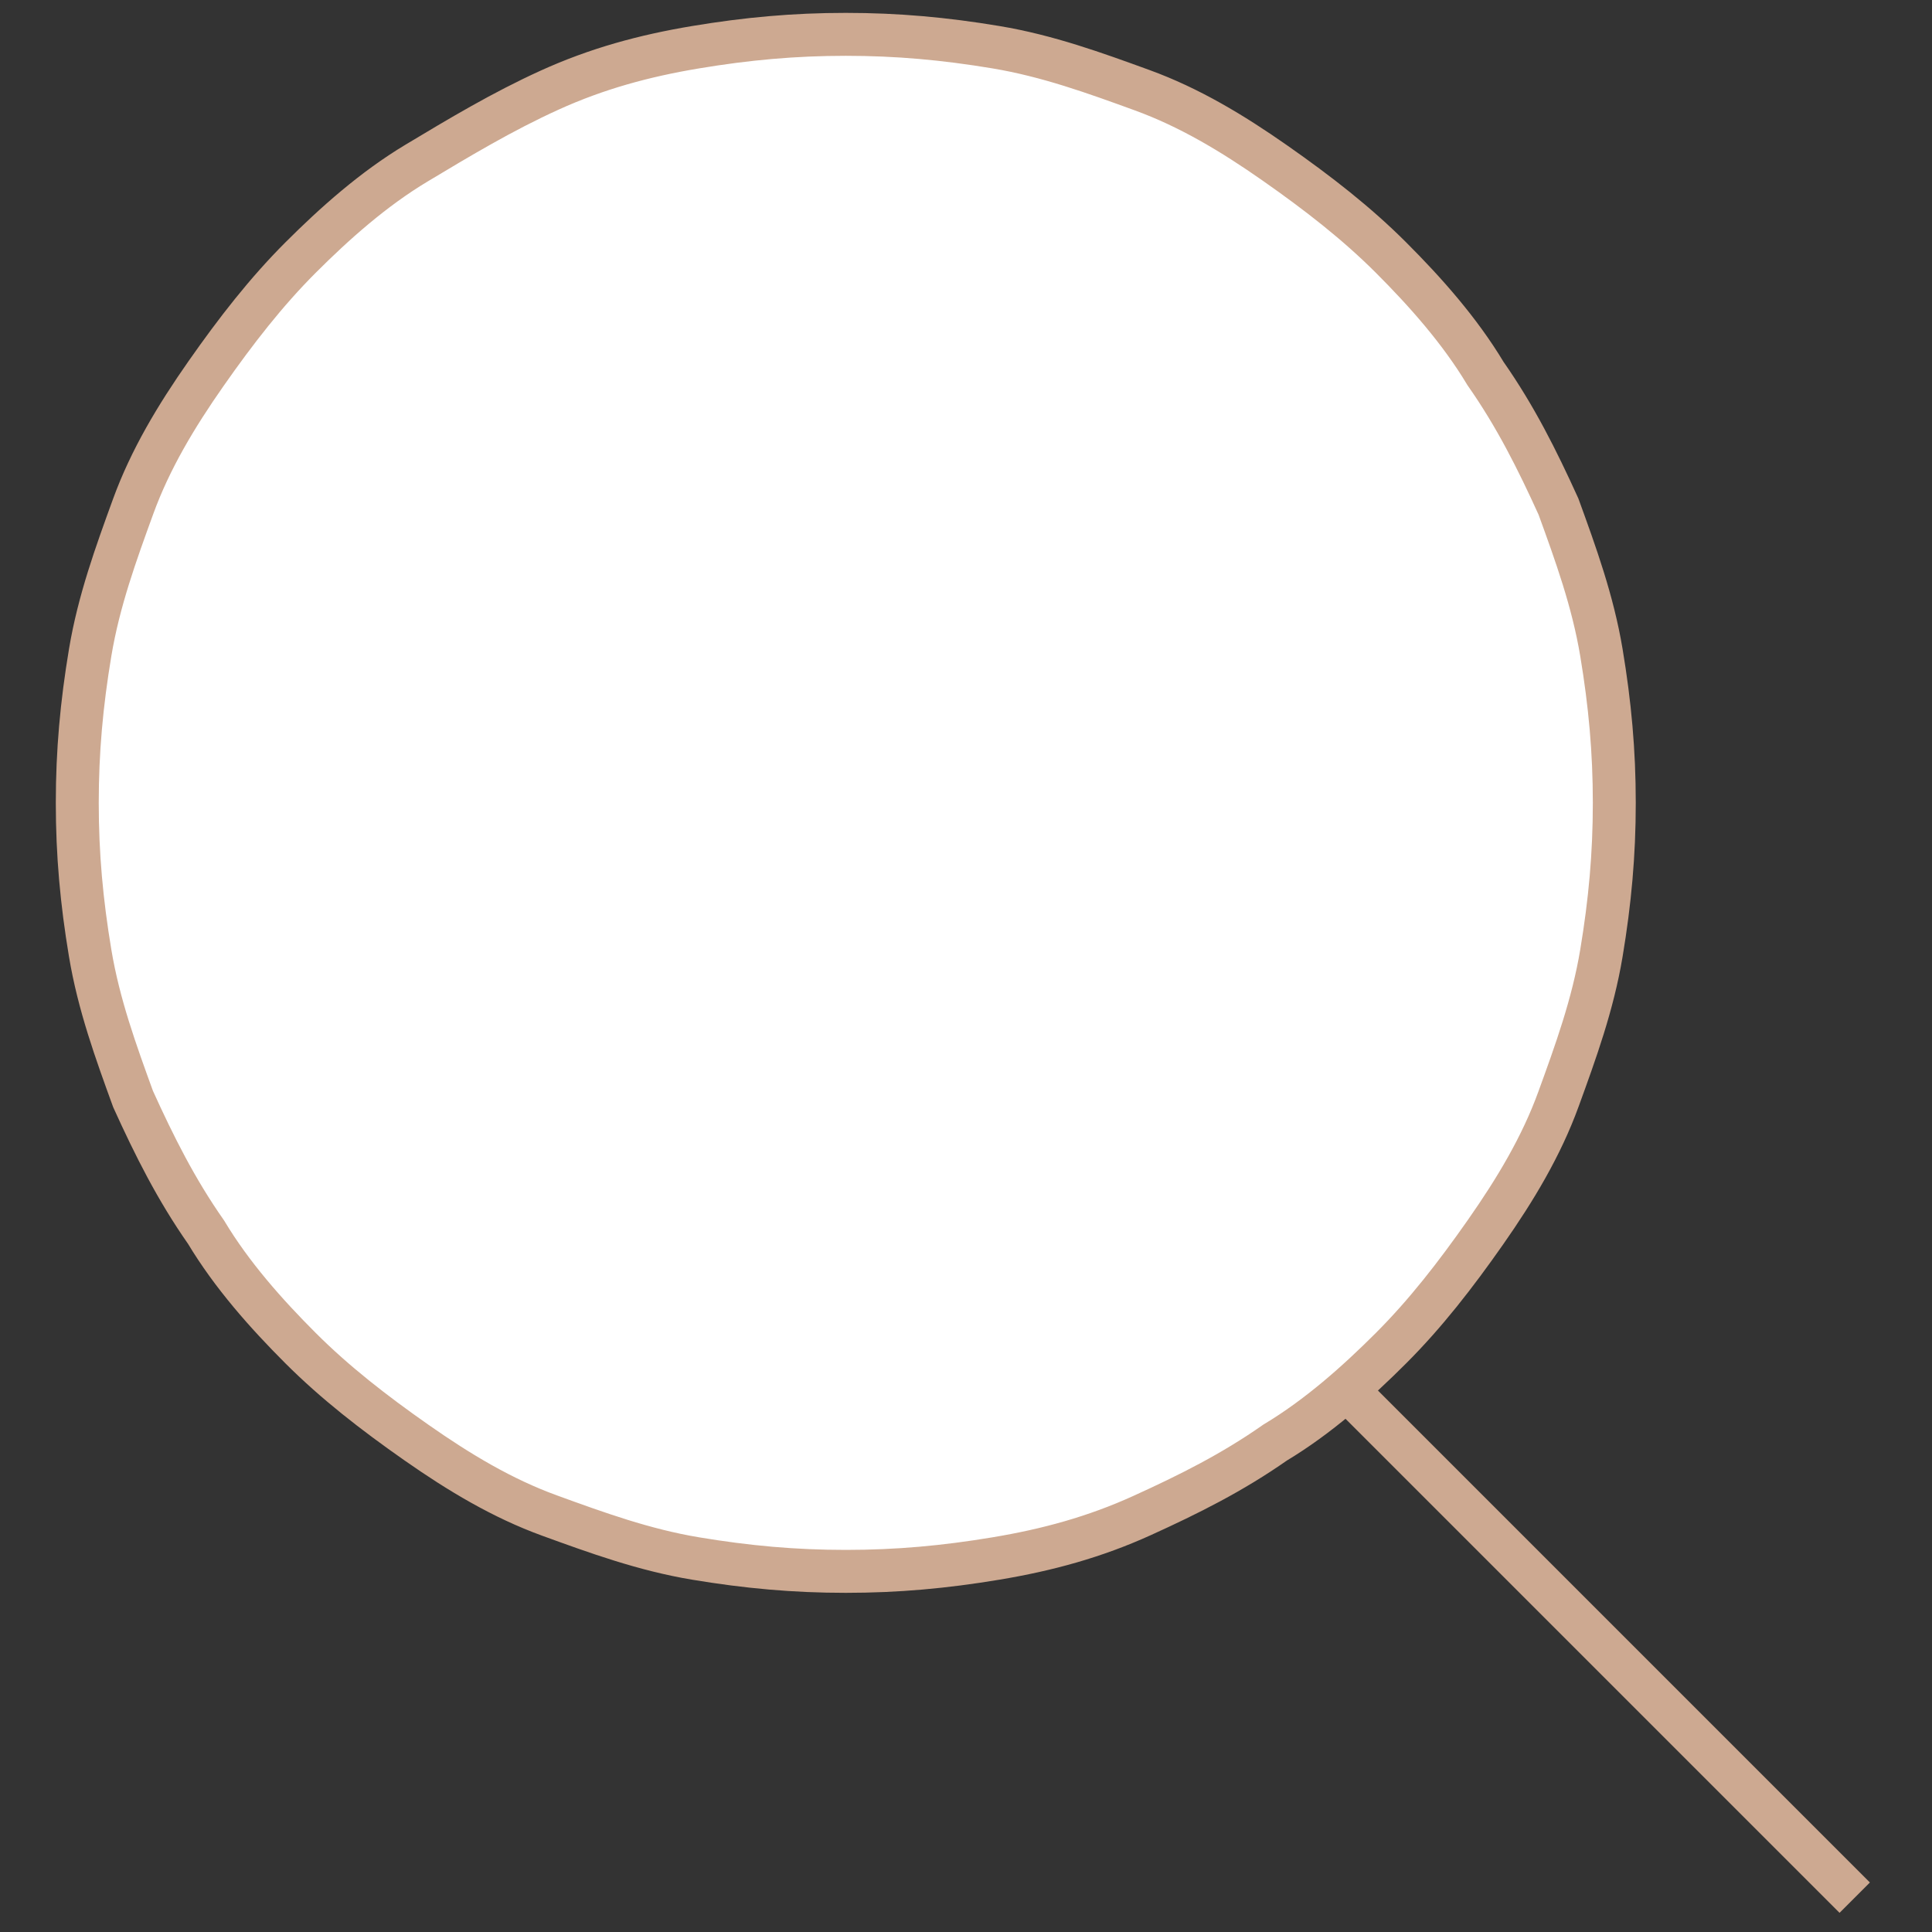 <?xml version="1.0" encoding="utf-8"?>
<!-- Generator: Adobe Illustrator 28.1.0, SVG Export Plug-In . SVG Version: 6.00 Build 0)  -->
<svg version="1.1" id="Layer_1" xmlns="http://www.w3.org/2000/svg" xmlns:xlink="http://www.w3.org/1999/xlink" x="0px" y="0px"
	 viewBox="0 0 45 45" style="enable-background:new 0 0 45 45;" xml:space="preserve">
<rect x="0" y="0" width="45" height="45" fill="#333333" stroke="none"/>
<style type="text/css">
	.st0{fill:#FFFFFF;stroke:#CDA991;}
	.st1{fill:none;stroke:#CDA991;}
</style>
<path class="st0" d="M19.7,0.8c1.2,0,2.3,0.1,3.5,0.3c1.2,0.2,2.3,0.6,3.4,1s2.1,1,3.1,1.7c1,0.7,1.9,1.4,2.7,2.2
	c0.8,0.8,1.6,1.7,2.2,2.7c0.7,1,1.2,2,1.7,3.1c0.4,1.1,0.8,2.2,1,3.4c0.2,1.2,0.3,2.3,0.3,3.5s-0.1,2.3-0.3,3.5
	c-0.2,1.2-0.6,2.3-1,3.4c-0.4,1.1-1,2.1-1.7,3.1c-0.7,1-1.4,1.9-2.2,2.7c-0.8,0.8-1.7,1.6-2.7,2.2c-1,0.7-2,1.2-3.1,1.7
	s-2.2,0.8-3.4,1c-1.2,0.2-2.3,0.3-3.5,0.3s-2.3-0.1-3.5-0.3c-1.2-0.2-2.3-0.6-3.4-1s-2.1-1-3.1-1.7c-1-0.7-1.9-1.4-2.7-2.2
	c-0.8-0.8-1.6-1.7-2.2-2.7c-0.7-1-1.2-2-1.7-3.1c-0.4-1.1-0.8-2.2-1-3.4c-0.2-1.2-0.3-2.3-0.3-3.5c0-1.2,0.1-2.3,0.3-3.5
	c0.2-1.2,0.6-2.3,1-3.4s1-2.1,1.7-3.1c0.7-1,1.4-1.9,2.2-2.7c0.8-0.8,1.7-1.6,2.7-2.2s2-1.2,3.1-1.7s2.2-0.8,3.4-1
	C17.4,0.9,18.5,0.8,19.7,0.8z"/>
<line class="st1" x1="31.4" y1="32.4" x2="43.2" y2="44.2"/>
</svg>
